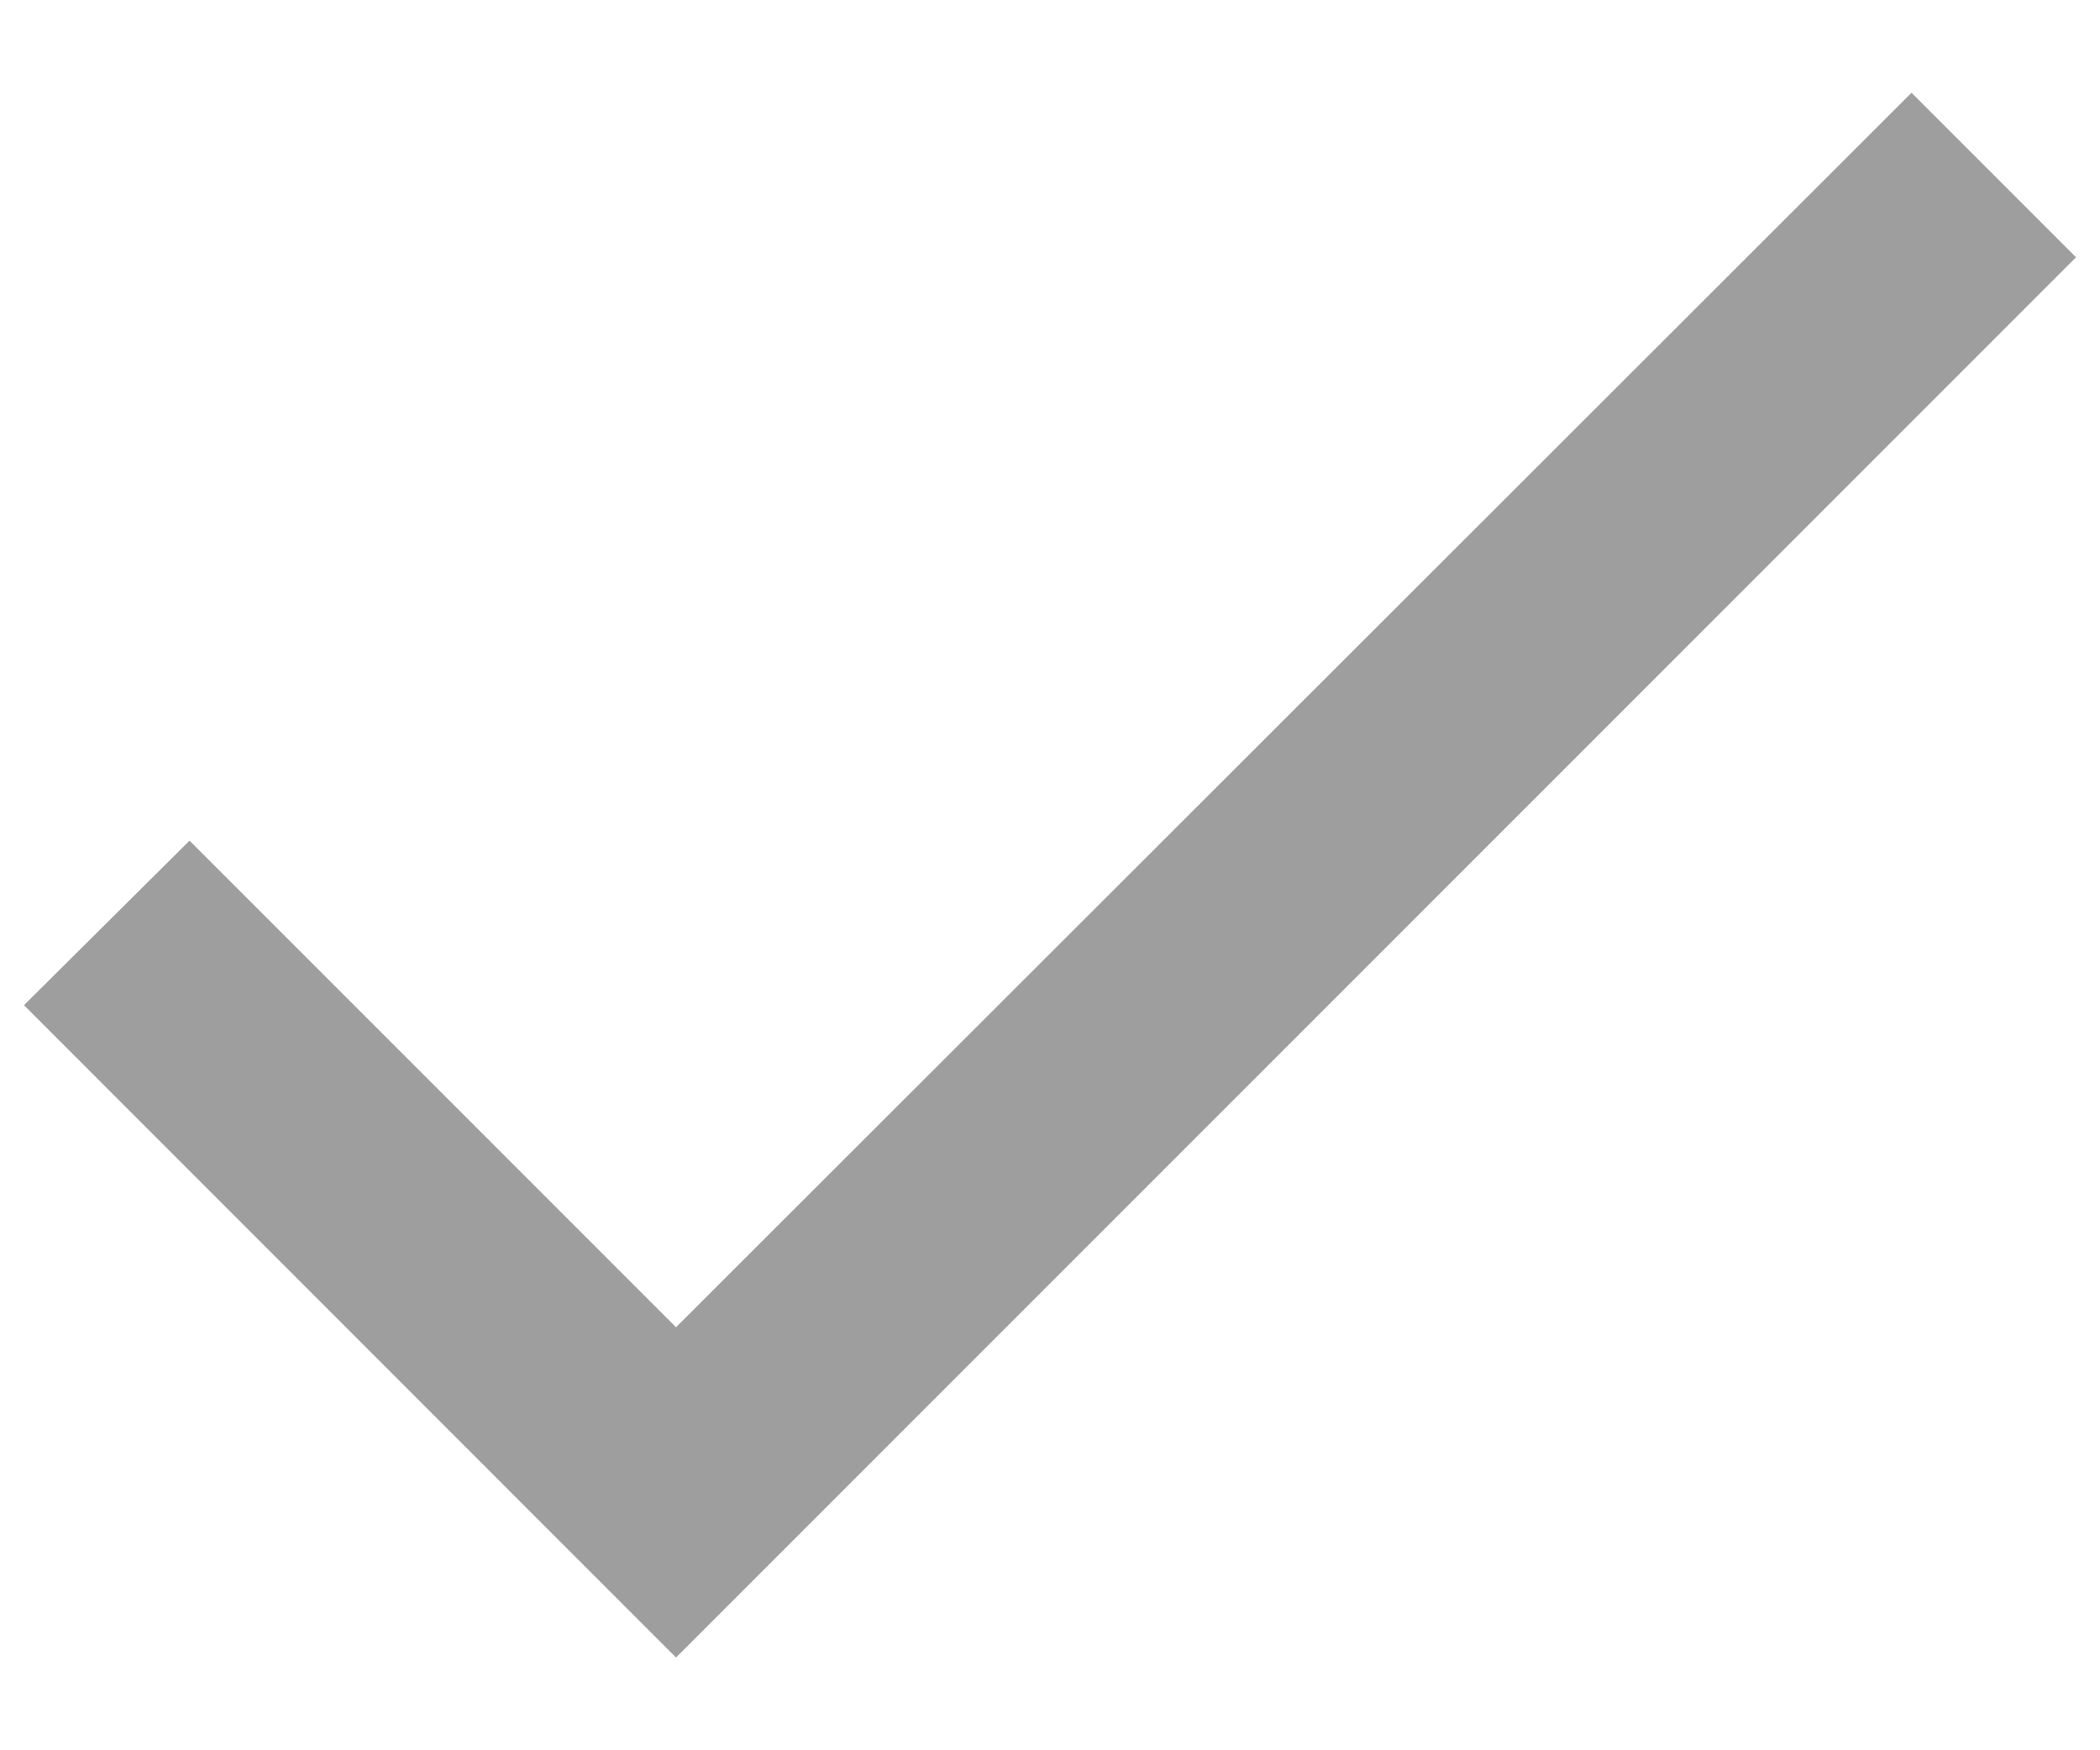 <?xml version="1.0" encoding="UTF-8"?> <svg xmlns="http://www.w3.org/2000/svg" width="12" height="10" viewBox="0 0 12 10" fill="none"><path d="M3.863 7.583L1.083 4.803L0.137 5.743L3.863 9.47L11.863 1.47L10.923 0.53L3.863 7.583Z" fill="#9E9E9E"></path></svg> 